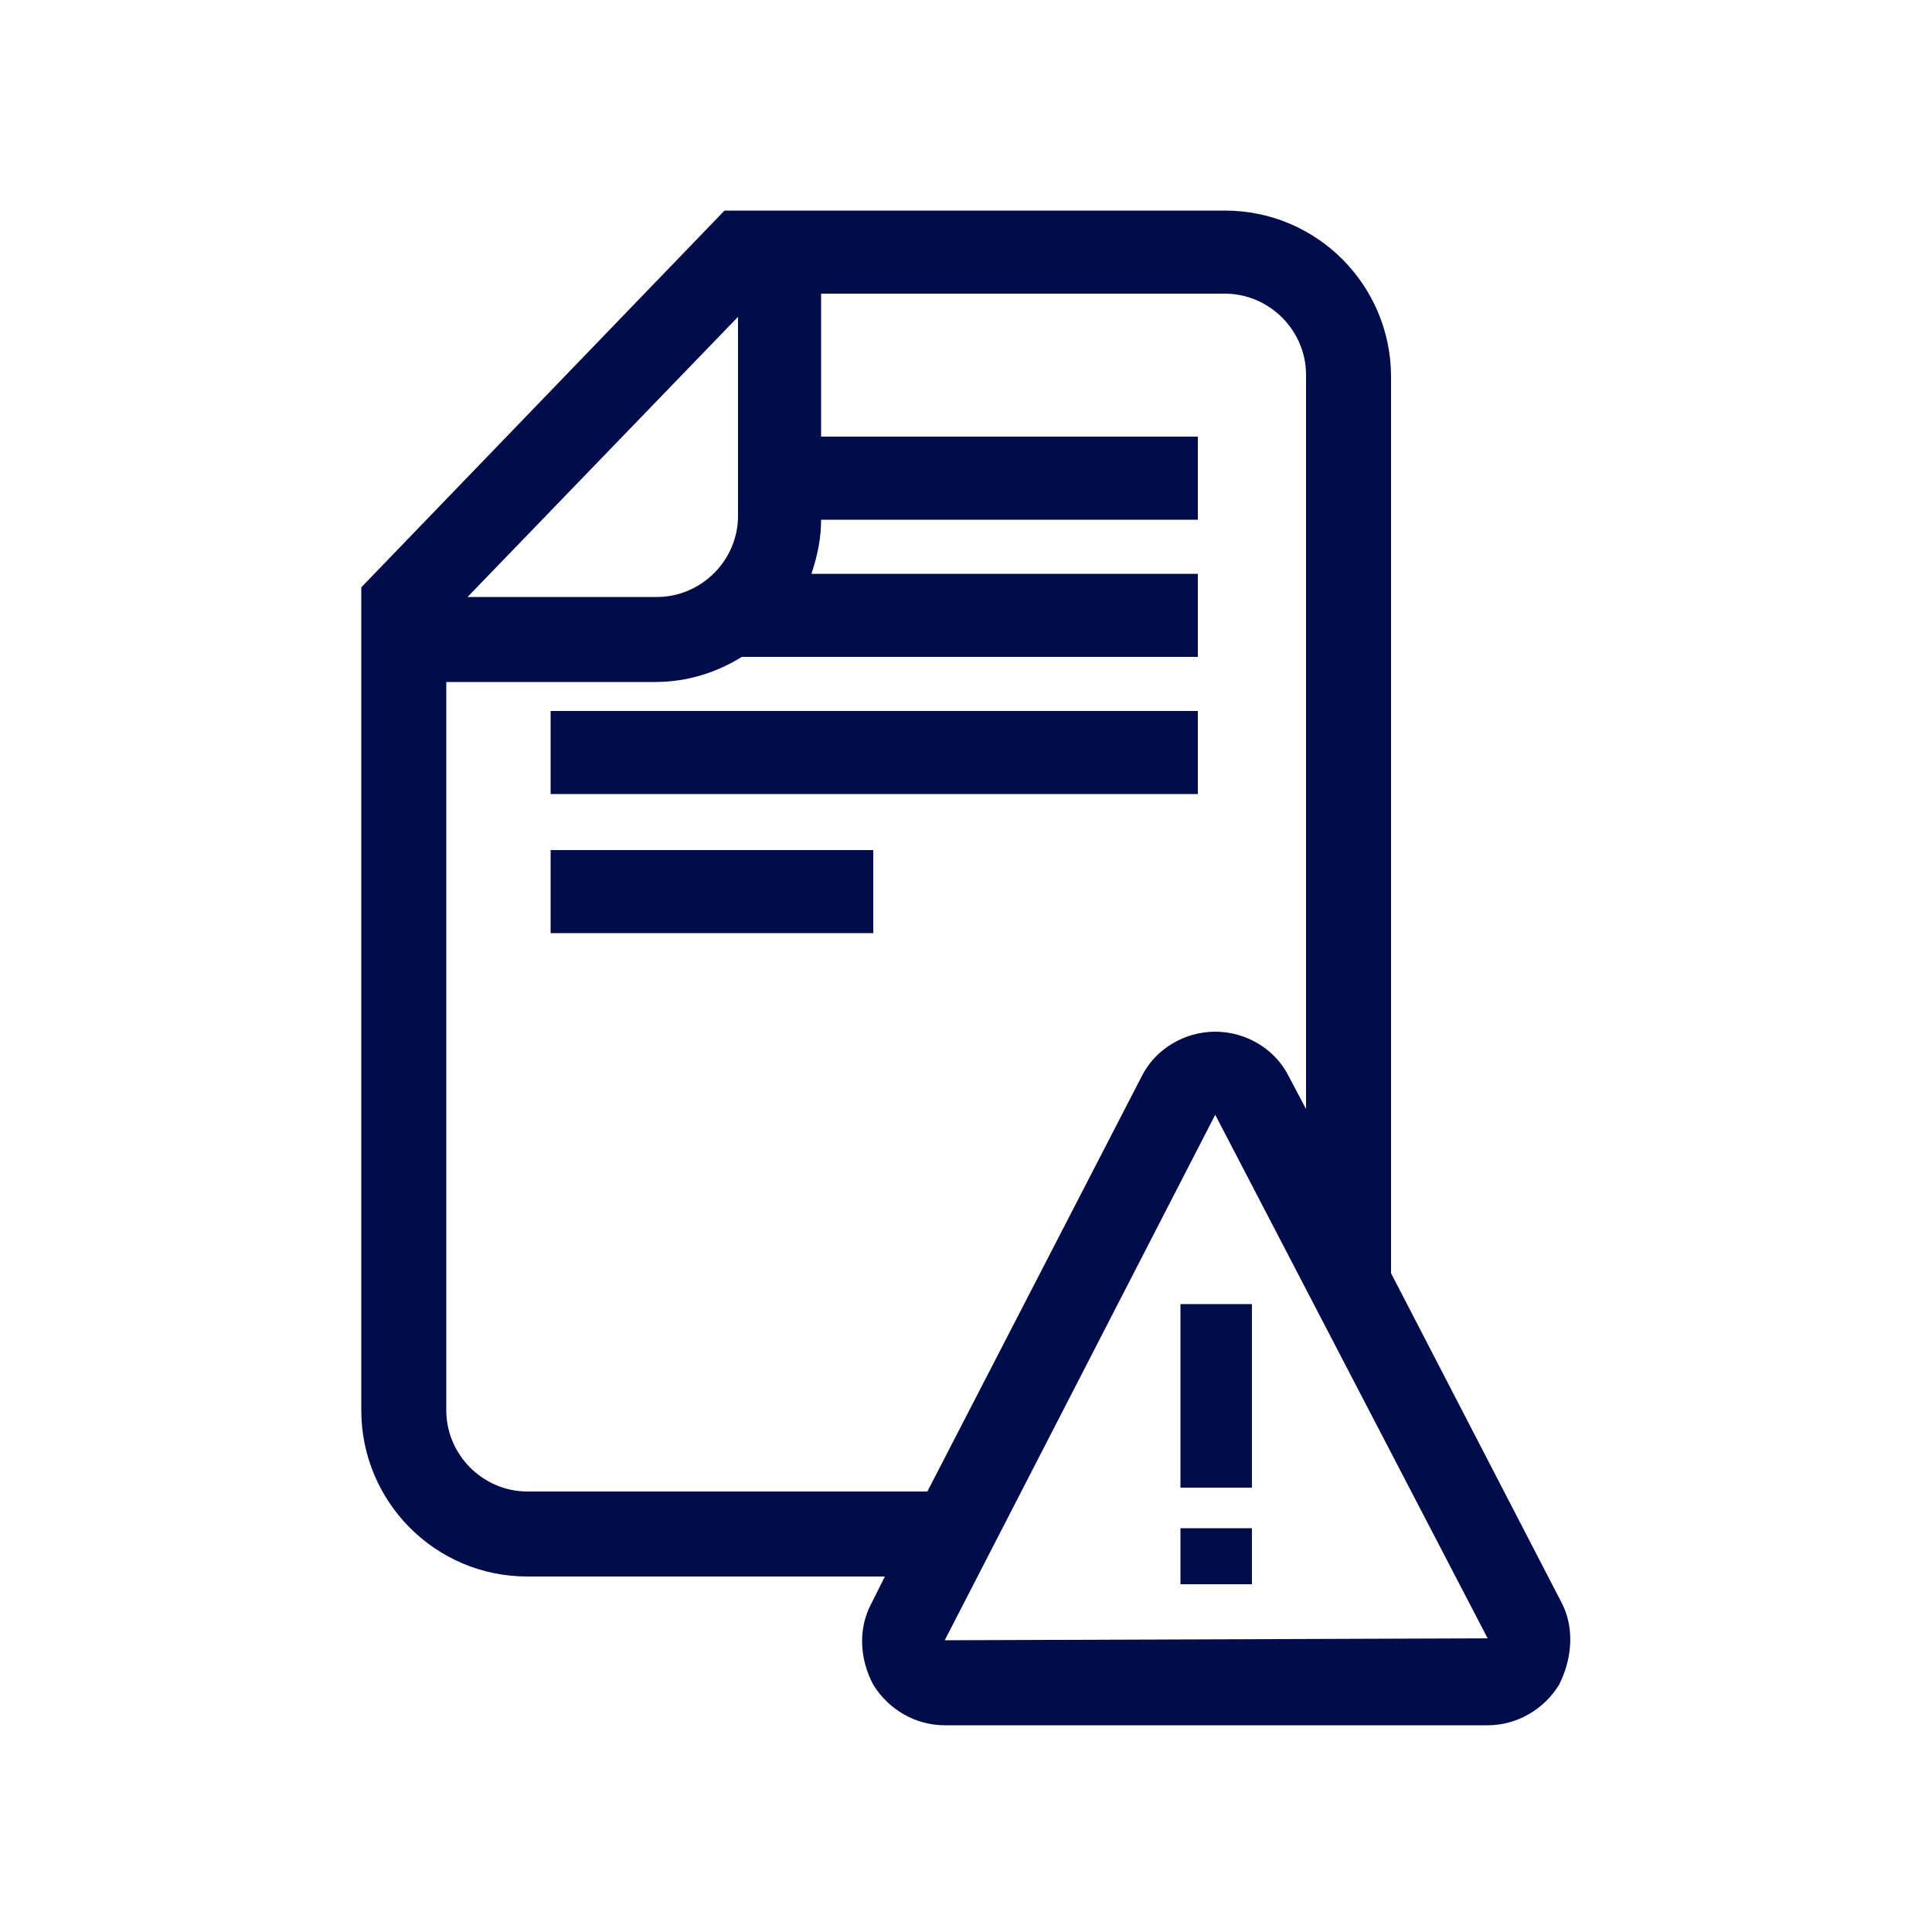 <svg xmlns="http://www.w3.org/2000/svg" xmlns:xlink="http://www.w3.org/1999/xlink" id="Capa_1" x="0px" y="0px" viewBox="0 0 100 100" style="enable-background:new 0 0 100 100;" xml:space="preserve"><style type="text/css">	.st0{fill:#000D4A;}</style><g>	<rect x="28.5" y="36.8" class="st0" width="33.5" height="4.3"></rect>	<rect x="28.5" y="44" class="st0" width="16.7" height="4.3"></rect>	<path class="st0" d="M80.8,82.9l-8.8-17V19.5c0-4.7-3.8-8.6-8.6-8.6H37.5L18.7,30.4v42.6c0,4.7,3.8,8.6,8.6,8.6h18.5l-0.7,1.4   c-0.7,1.3-0.6,2.9,0.1,4.2c0.8,1.3,2.2,2.1,3.7,2.1H77c1.5,0,2.9-0.8,3.7-2.1C81.4,85.8,81.5,84.2,80.8,82.9z M38.2,16.4v10.3   c0,2.3-1.9,4.2-4.2,4.2h-9.8L38.2,16.4z M27.3,77.2c-2.3,0-4.2-1.9-4.2-4.2V35.3h10.8c1.7,0,3.2-0.5,4.5-1.3H62v-4.3H42   c0.3-0.9,0.5-1.8,0.5-2.8H62v-4.3H42.5v-7.4h20.9c2.3,0,4.2,1.9,4.2,4.2v38l-0.9-1.7c-0.7-1.4-2.2-2.3-3.8-2.3s-3.1,0.9-3.8,2.3   L48,77.2H27.3z M48.9,84.9l14-27.2L77,84.8L48.9,84.9z"></path>	<rect x="61.1" y="67.5" class="st0" width="3.7" height="9.5"></rect>	<rect x="61.1" y="79.1" class="st0" width="3.7" height="2.9"></rect></g></svg>